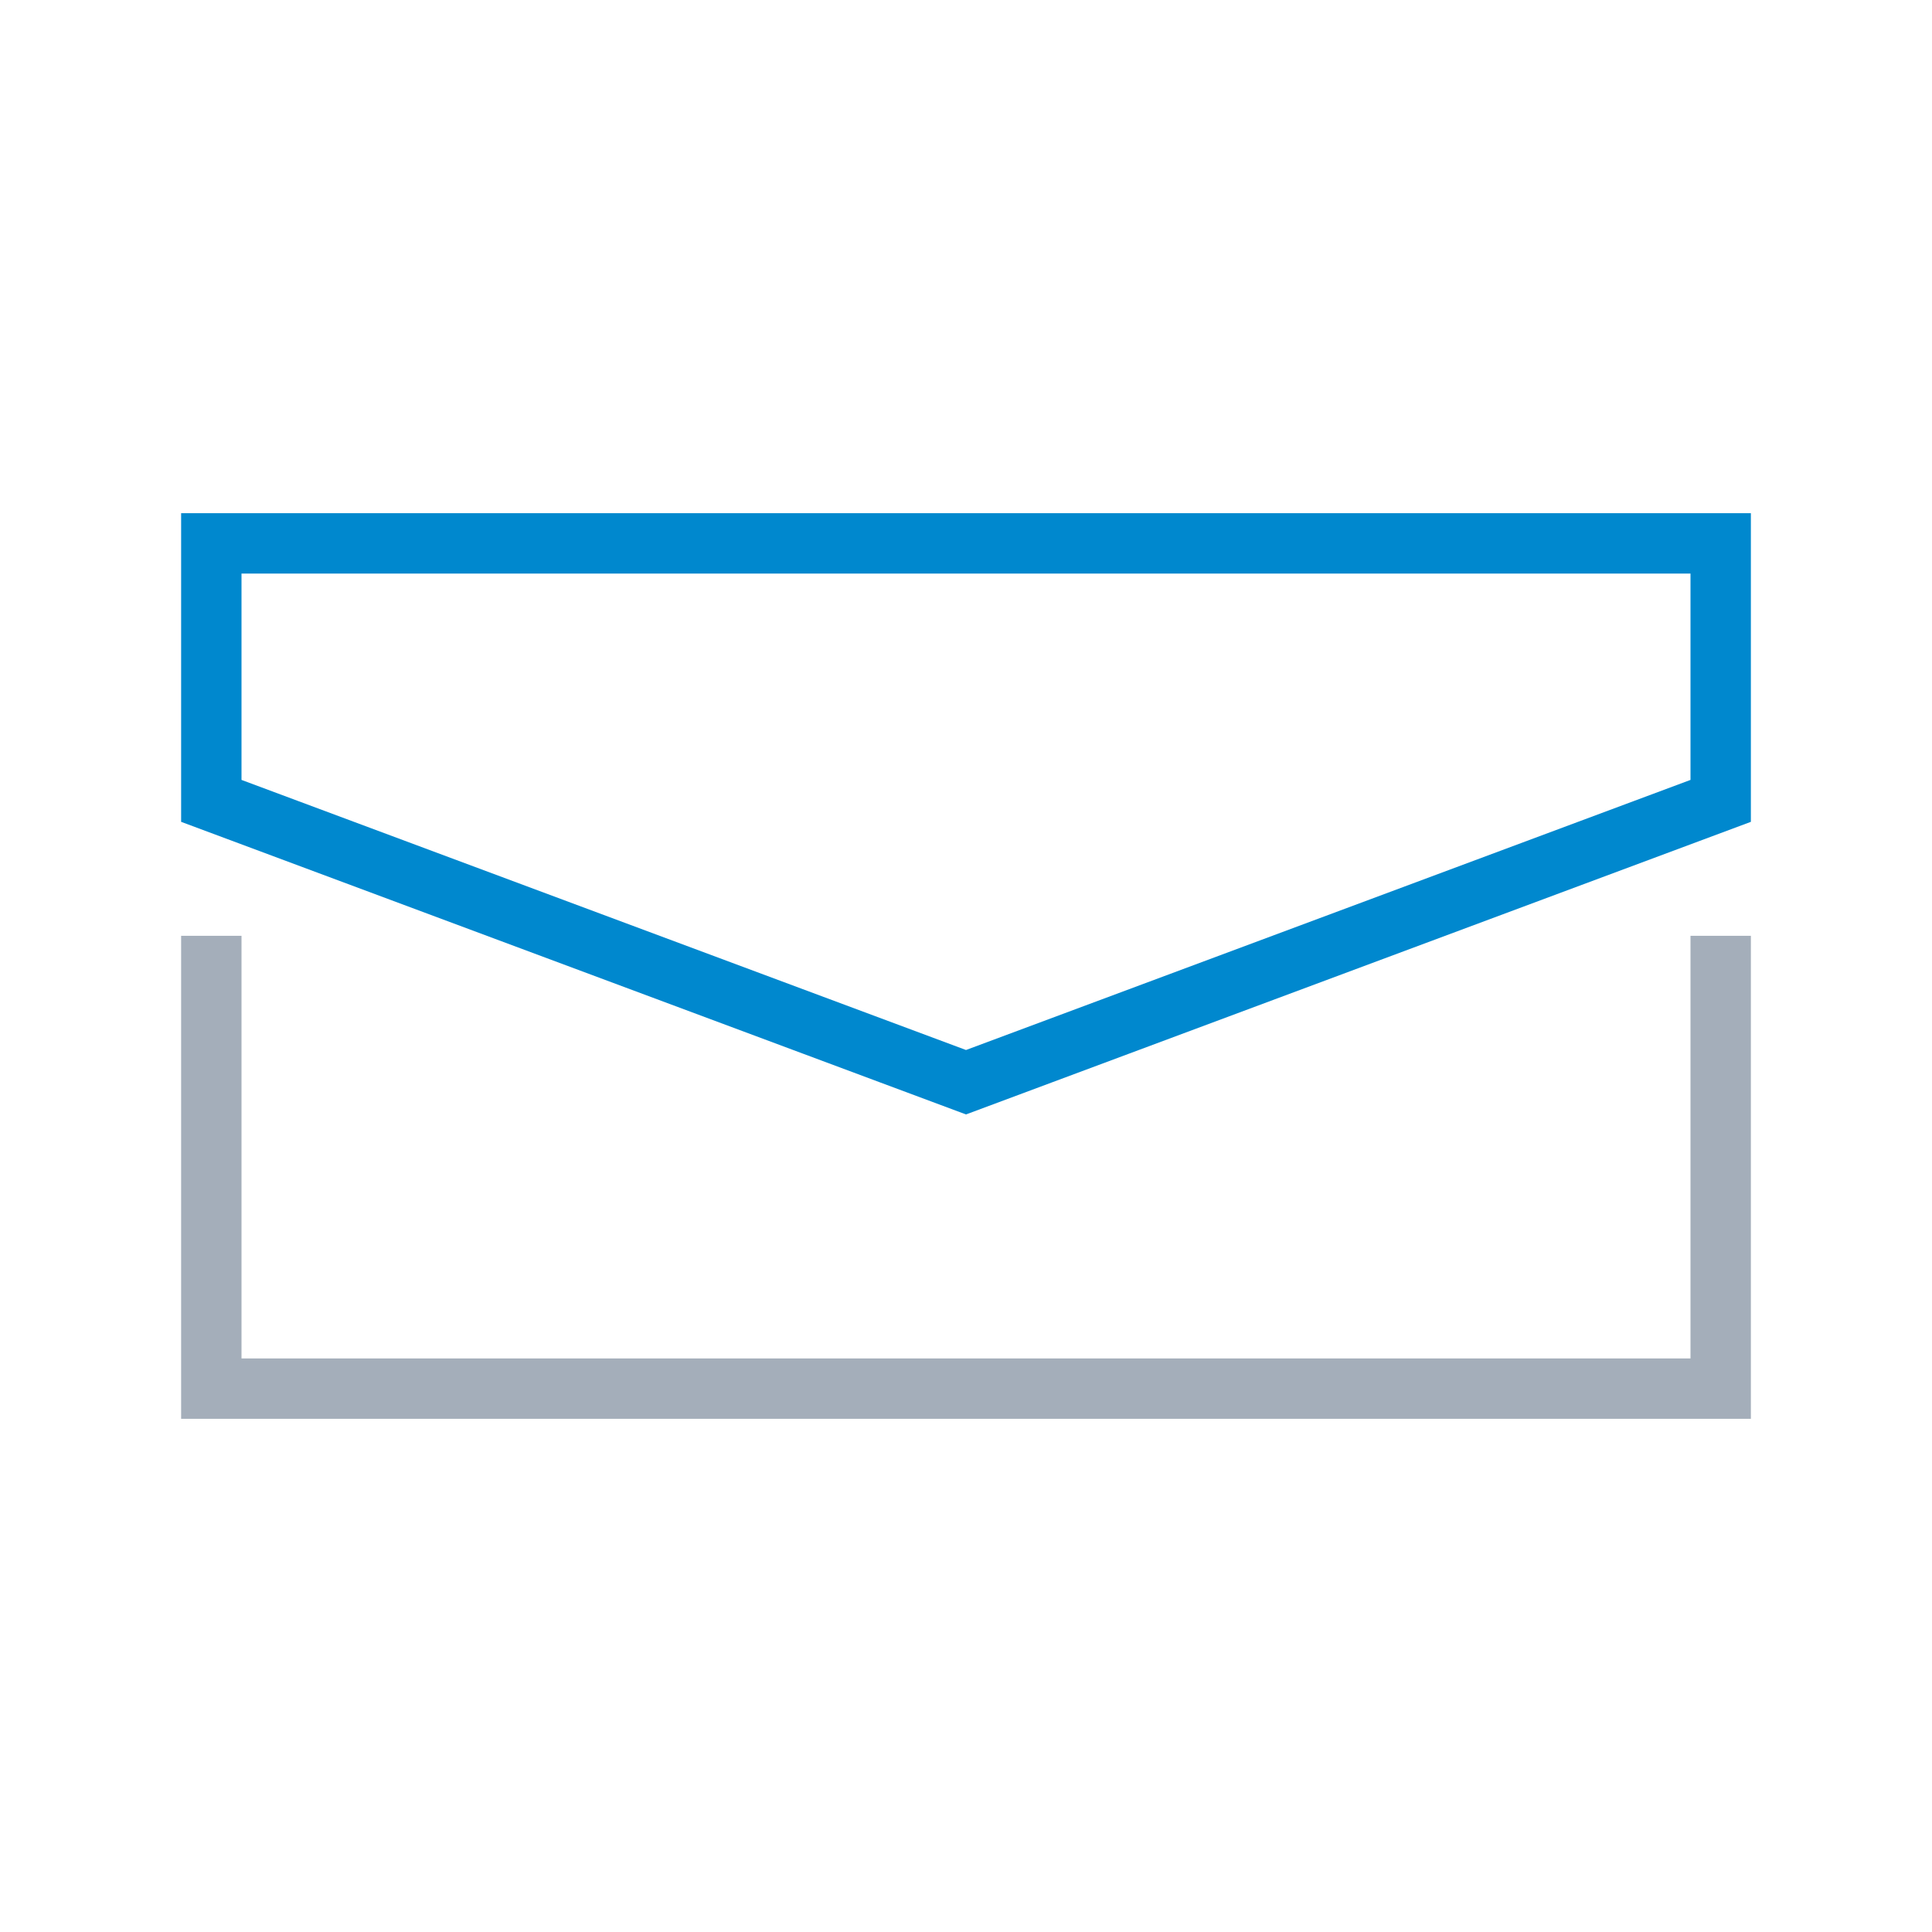 <svg xmlns="http://www.w3.org/2000/svg" width="64" height="64" viewBox="0 0 64 64"><defs><style>      .a, .b {        fill: none;        stroke-miterlimit: 10;        stroke-width: 2px;      }      .a {        stroke: #a4aeba;      }      .b {        stroke: #0088ce;      }    </style></defs><g><polyline class="a" points="7 31 7 46 57 46 57 31"></polyline><polygon class="b" points="32 35.85 57 26.53 57 18 7 18 7 26.53 32 35.85"></polygon></g></svg>